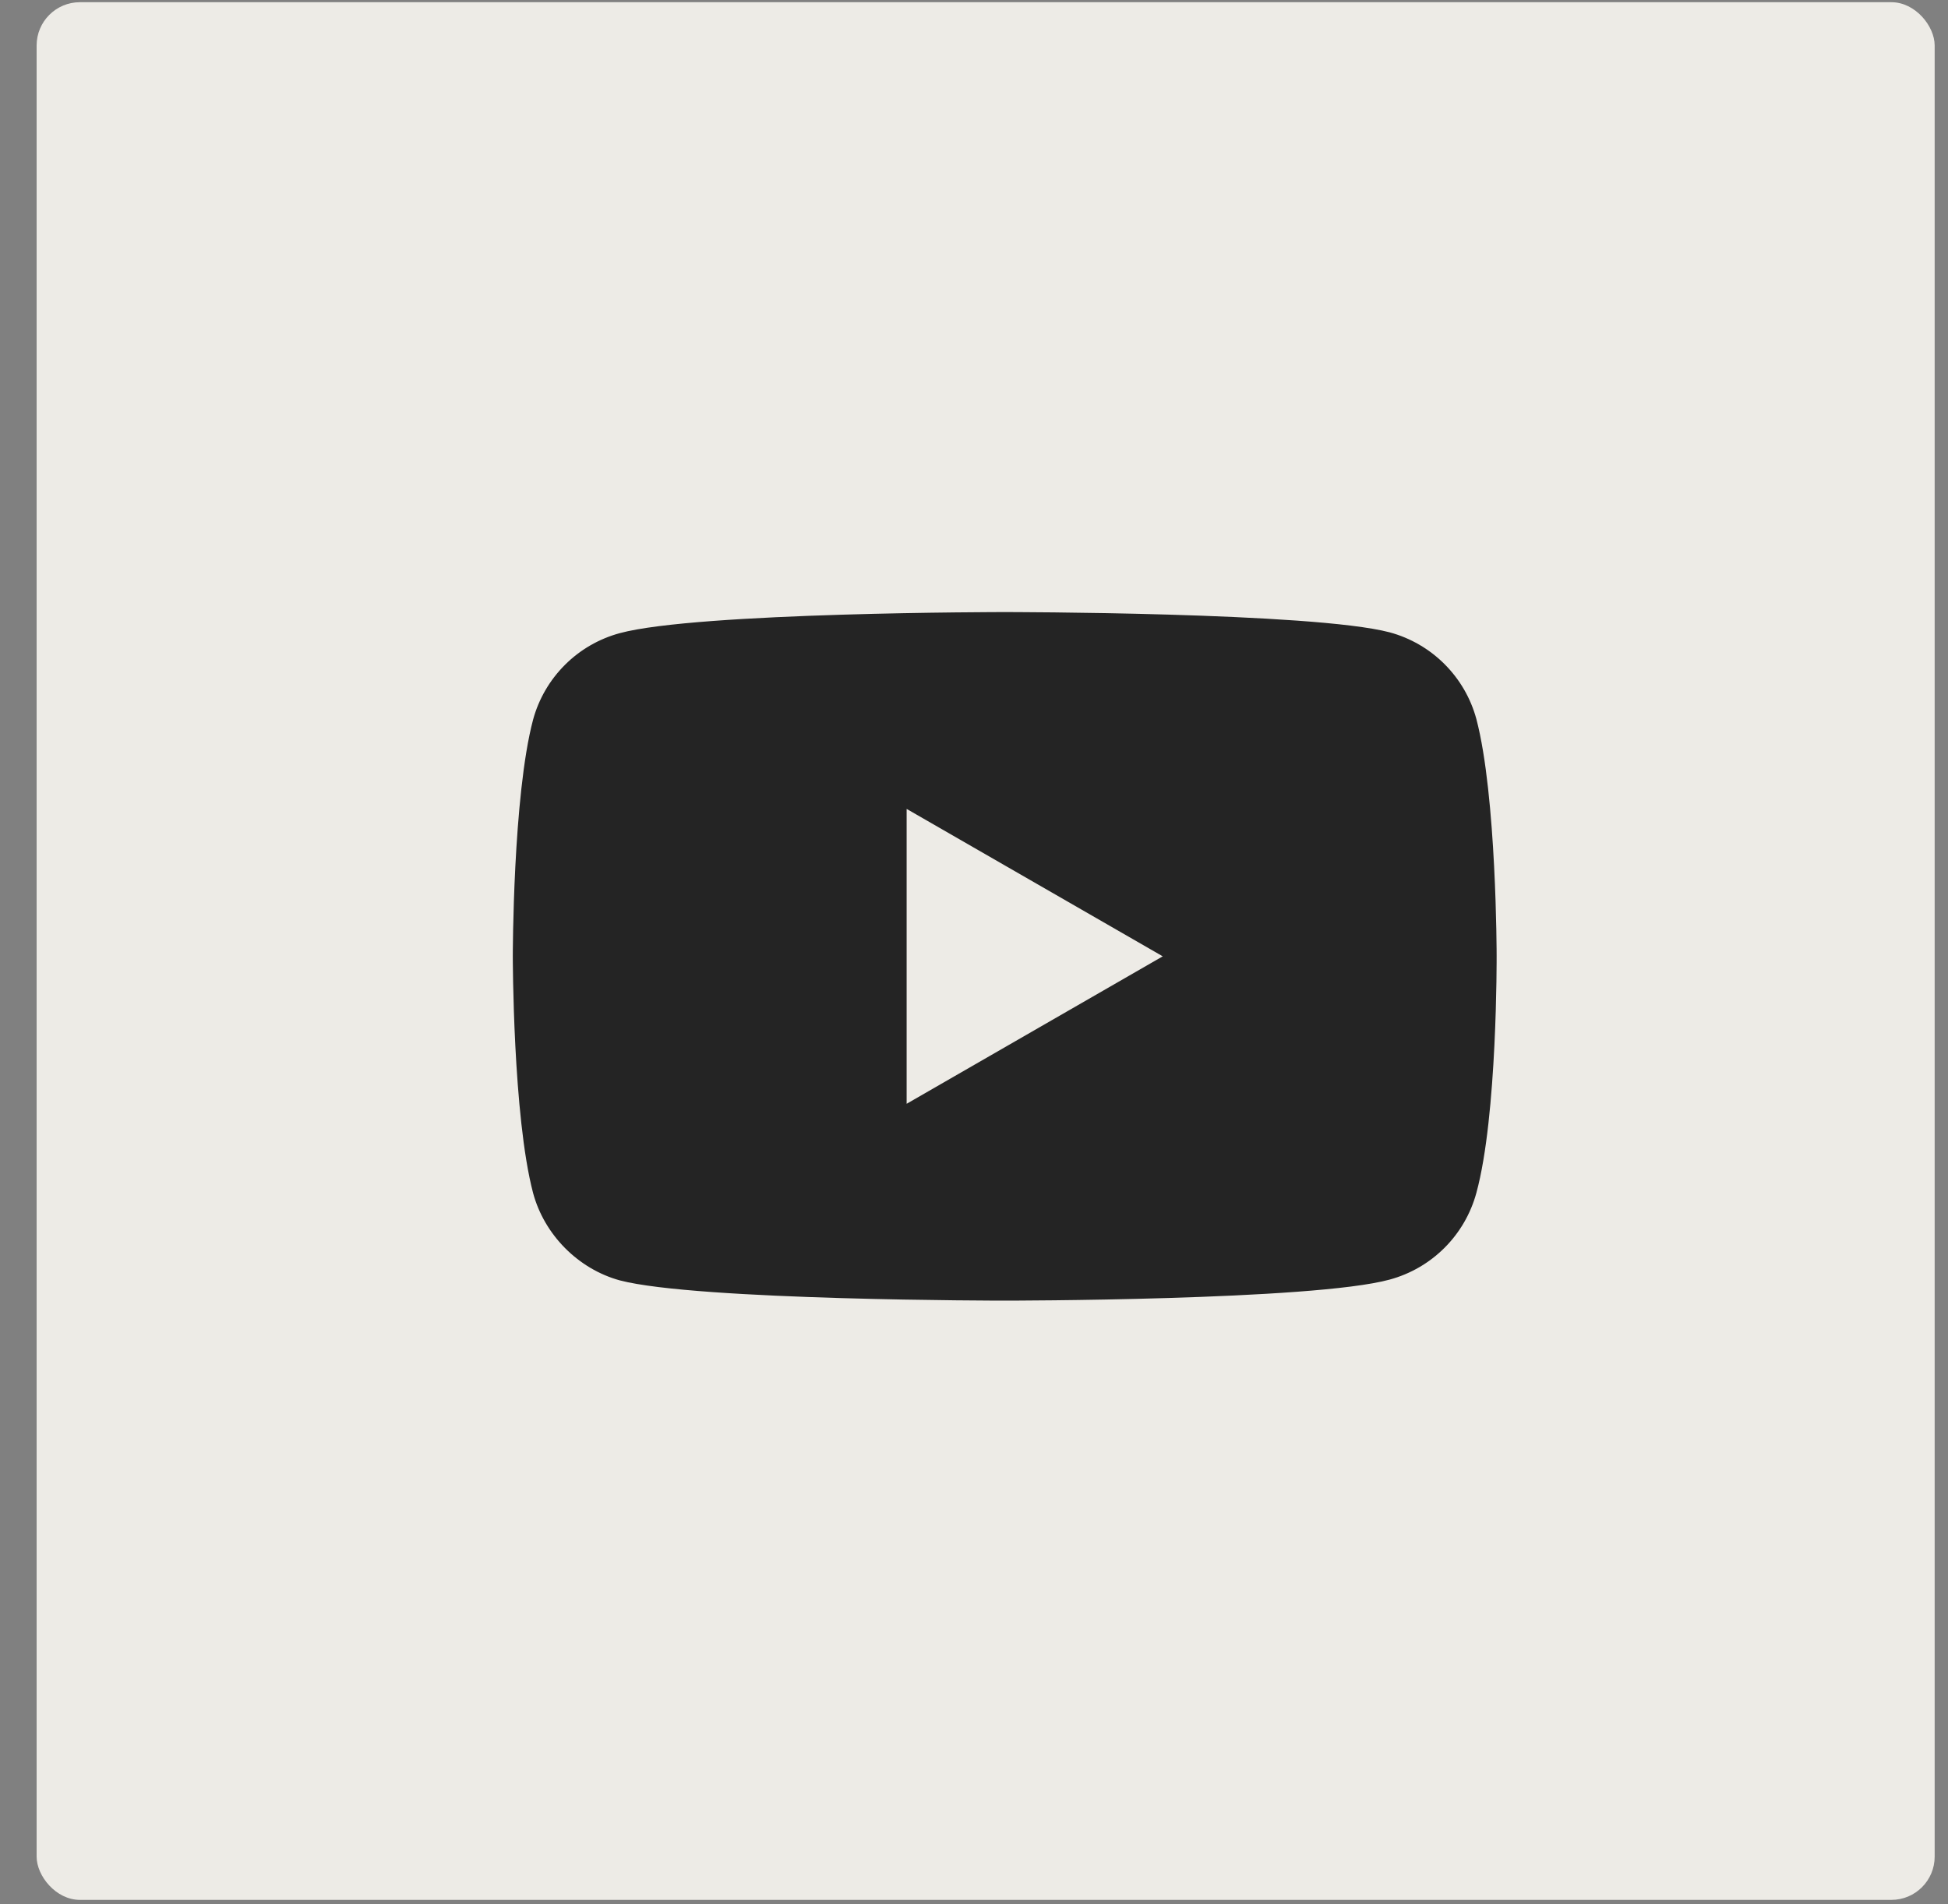 <svg width="45" height="44" viewBox="0 0 45 44" fill="none" xmlns="http://www.w3.org/2000/svg">
<rect x="0" y="0" width="45" height="44" fill="#808080" stroke="none"/>
<rect x="0.846" y="0.051" width="43.846" height="43.846" rx="1" fill="#EDEBE6"/>
<path d="M34.105 27.562C33.975 28.041 33.721 28.479 33.37 28.83C33.019 29.181 32.581 29.435 32.102 29.565C30.324 30.051 23.209 30.051 23.209 30.051C23.209 30.051 16.095 30.051 14.317 29.583C13.362 29.321 12.575 28.535 12.314 27.562C11.846 25.784 11.846 22.096 11.846 22.096C11.846 22.096 11.846 18.39 12.314 16.63C12.444 16.151 12.698 15.714 13.049 15.363C13.4 15.012 13.837 14.759 14.317 14.629C16.114 14.142 23.209 14.142 23.209 14.142C23.209 14.142 30.323 14.142 32.102 14.61C32.581 14.74 33.019 14.993 33.37 15.345C33.721 15.696 33.975 16.133 34.105 16.613C34.573 18.39 34.573 22.078 34.573 22.078C34.573 22.078 34.592 25.784 34.105 27.562ZM20.944 18.69V25.503L26.86 22.096L20.944 18.69Z" fill="#242424"/>
</svg>
